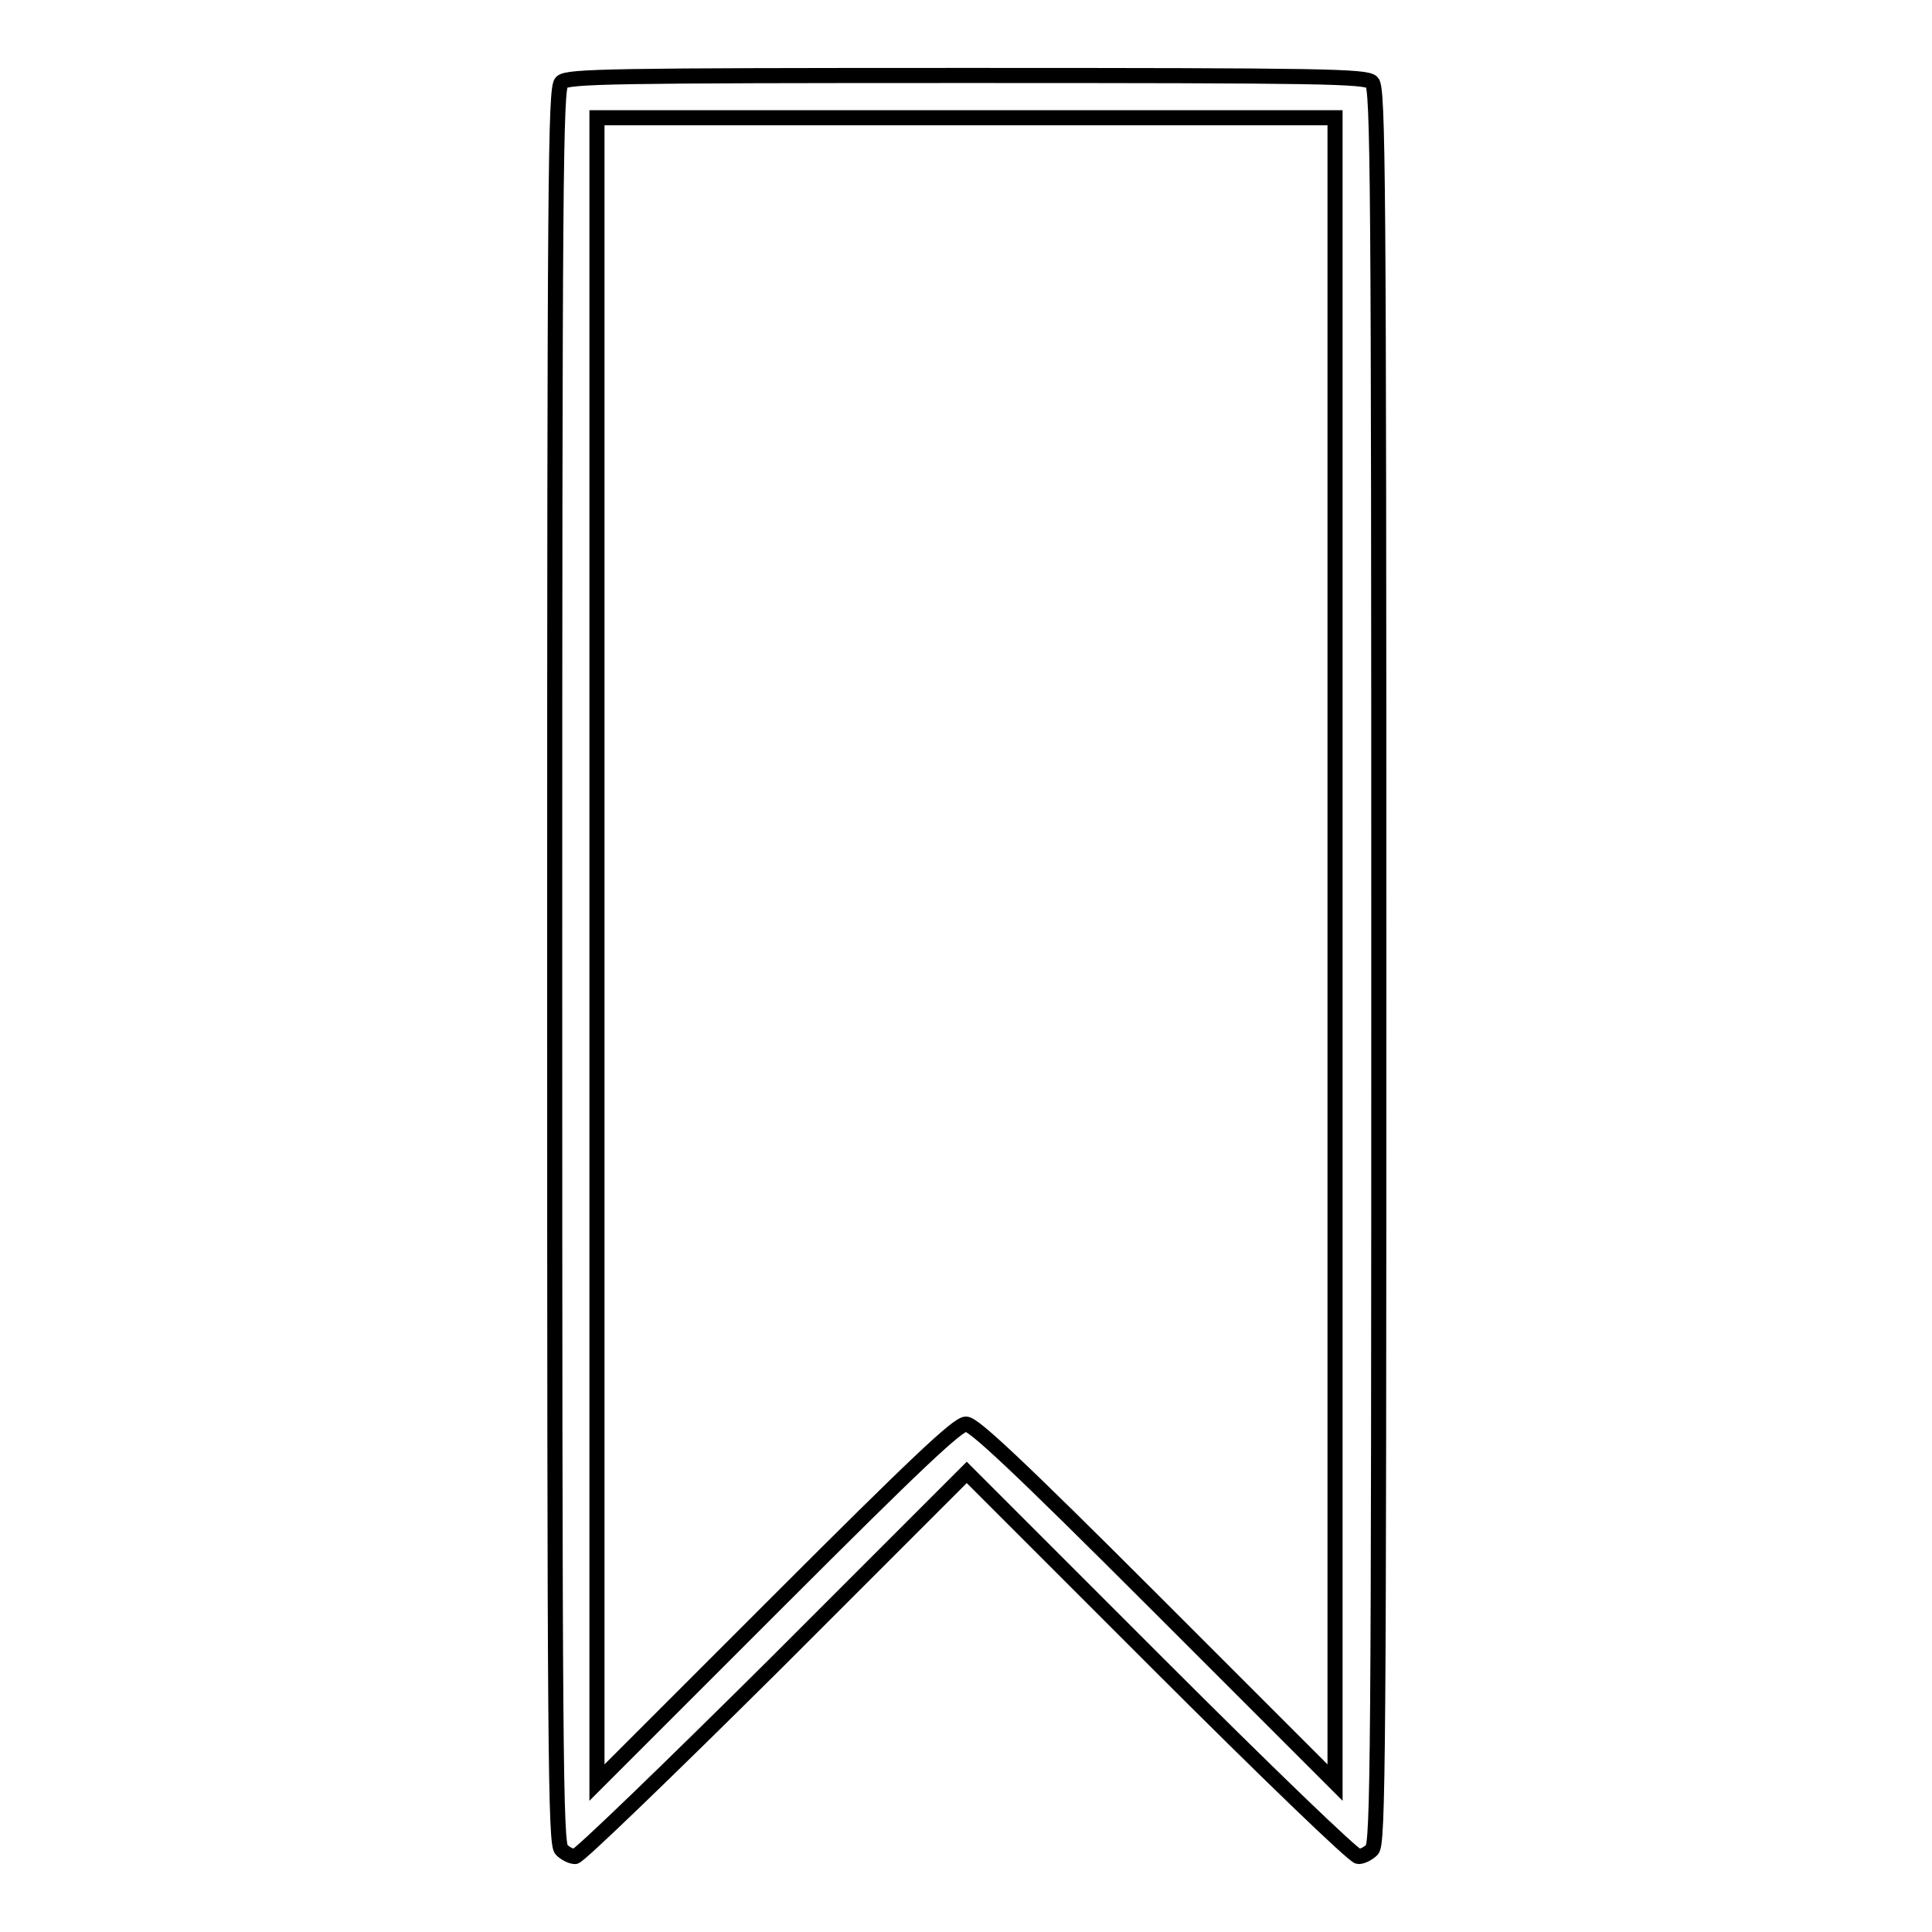 <?xml version="1.0" encoding="utf-8"?>
<!-- Svg Vector Icons : http://www.onlinewebfonts.com/icon -->
<!DOCTYPE svg PUBLIC "-//W3C//DTD SVG 1.1//EN" "http://www.w3.org/Graphics/SVG/1.1/DTD/svg11.dtd">
<svg version="1.1" xmlns="http://www.w3.org/2000/svg" xmlns:xlink="http://www.w3.org/1999/xlink" x="0px" y="0px" viewBox="0 0 256 256" enable-background="new 0 0 256 256" xml:space="preserve">
<g><g><g><path stroke-width="2" fill-opacity="0" stroke="#000000"  d="M74.4,10.9c-0.8,0.8-0.9,12.2-0.9,117.1s0.1,116.3,0.9,117.1c0.5,0.5,1.3,0.9,1.8,0.9c0.5,0,12.4-11.5,26.4-25.4l25.5-25.5l25.5,25.5c13.9,13.9,25.8,25.4,26.4,25.4c0.5,0,1.3-0.4,1.8-0.9c0.8-0.8,0.9-12.2,0.9-117.1s-0.1-116.3-0.9-117.1c-0.8-0.8-6.4-0.9-53.6-0.9S75.2,10.1,74.4,10.9z M176.9,125.9v110.3l-23.8-23.8c-18.5-18.5-24.1-23.7-25.1-23.7c-1.1,0-6.6,5.2-25.1,23.7l-23.8,23.8V125.9V15.6H128h48.9V125.9z"/></g></g></g>
</svg>